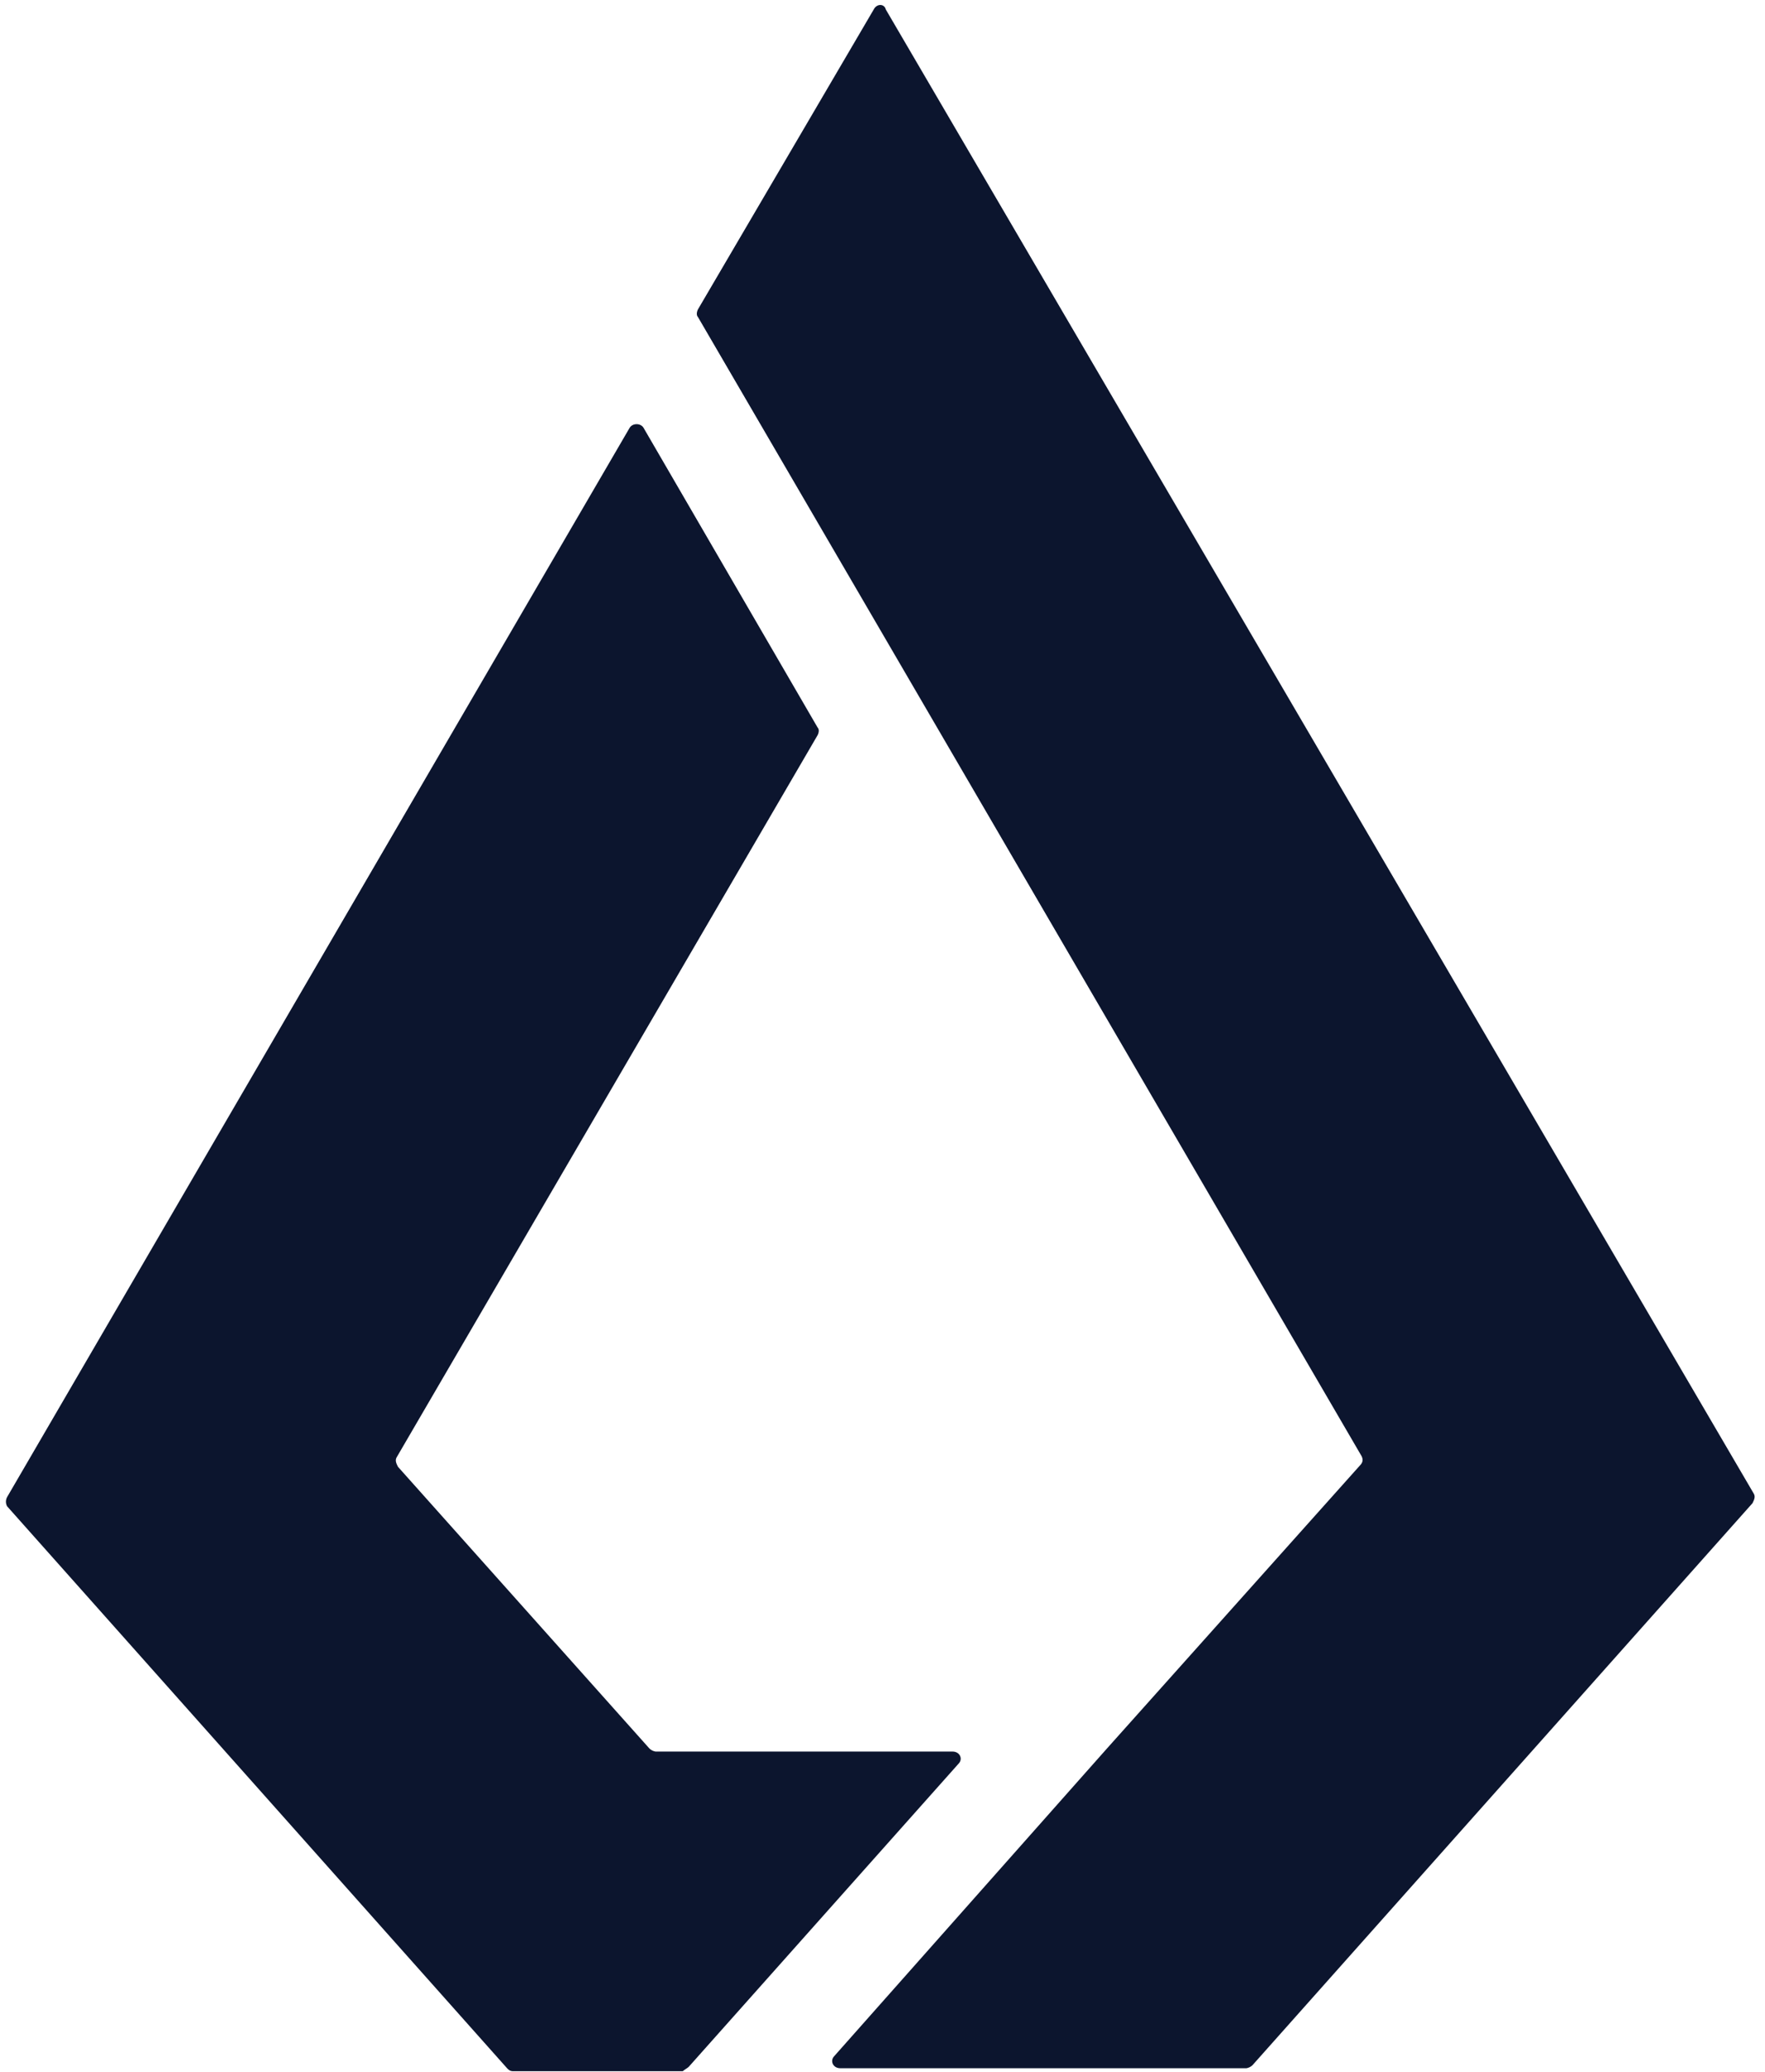 <svg xmlns="http://www.w3.org/2000/svg" width="75" height="88" viewBox="0 0 75 88" fill="none"><path d="M29.272 87.764L40.732 74.897C40.926 74.704 40.796 74.382 40.474 74.382H27.855C27.759 74.367 27.669 74.322 27.598 74.255L16.911 62.289C16.847 62.161 16.781 62.031 16.847 61.901L34.744 31.217C34.808 31.089 34.808 30.959 34.744 30.898L27.34 18.157C27.212 17.965 26.891 17.965 26.761 18.157L0.3 63.579C0.269 63.638 0.252 63.704 0.252 63.772C0.252 63.839 0.269 63.905 0.3 63.964L21.544 87.827C21.608 87.894 21.672 87.957 21.802 87.957H29.012C29.076 87.894 29.208 87.83 29.272 87.764Z" fill="#0C152E"></path><path d="M37.126 0.404L29.657 13.14C29.594 13.27 29.594 13.398 29.657 13.462L37.383 26.715L57.858 61.838C57.922 61.968 57.922 62.097 57.794 62.225L46.978 74.319L35.451 87.315C35.26 87.508 35.388 87.83 35.709 87.83H52.965C53.062 87.813 53.152 87.768 53.223 87.7L74.469 63.834C74.533 63.704 74.597 63.577 74.533 63.447L37.641 0.404C37.577 0.147 37.254 0.147 37.126 0.404Z" fill="#0C152E"></path></svg>